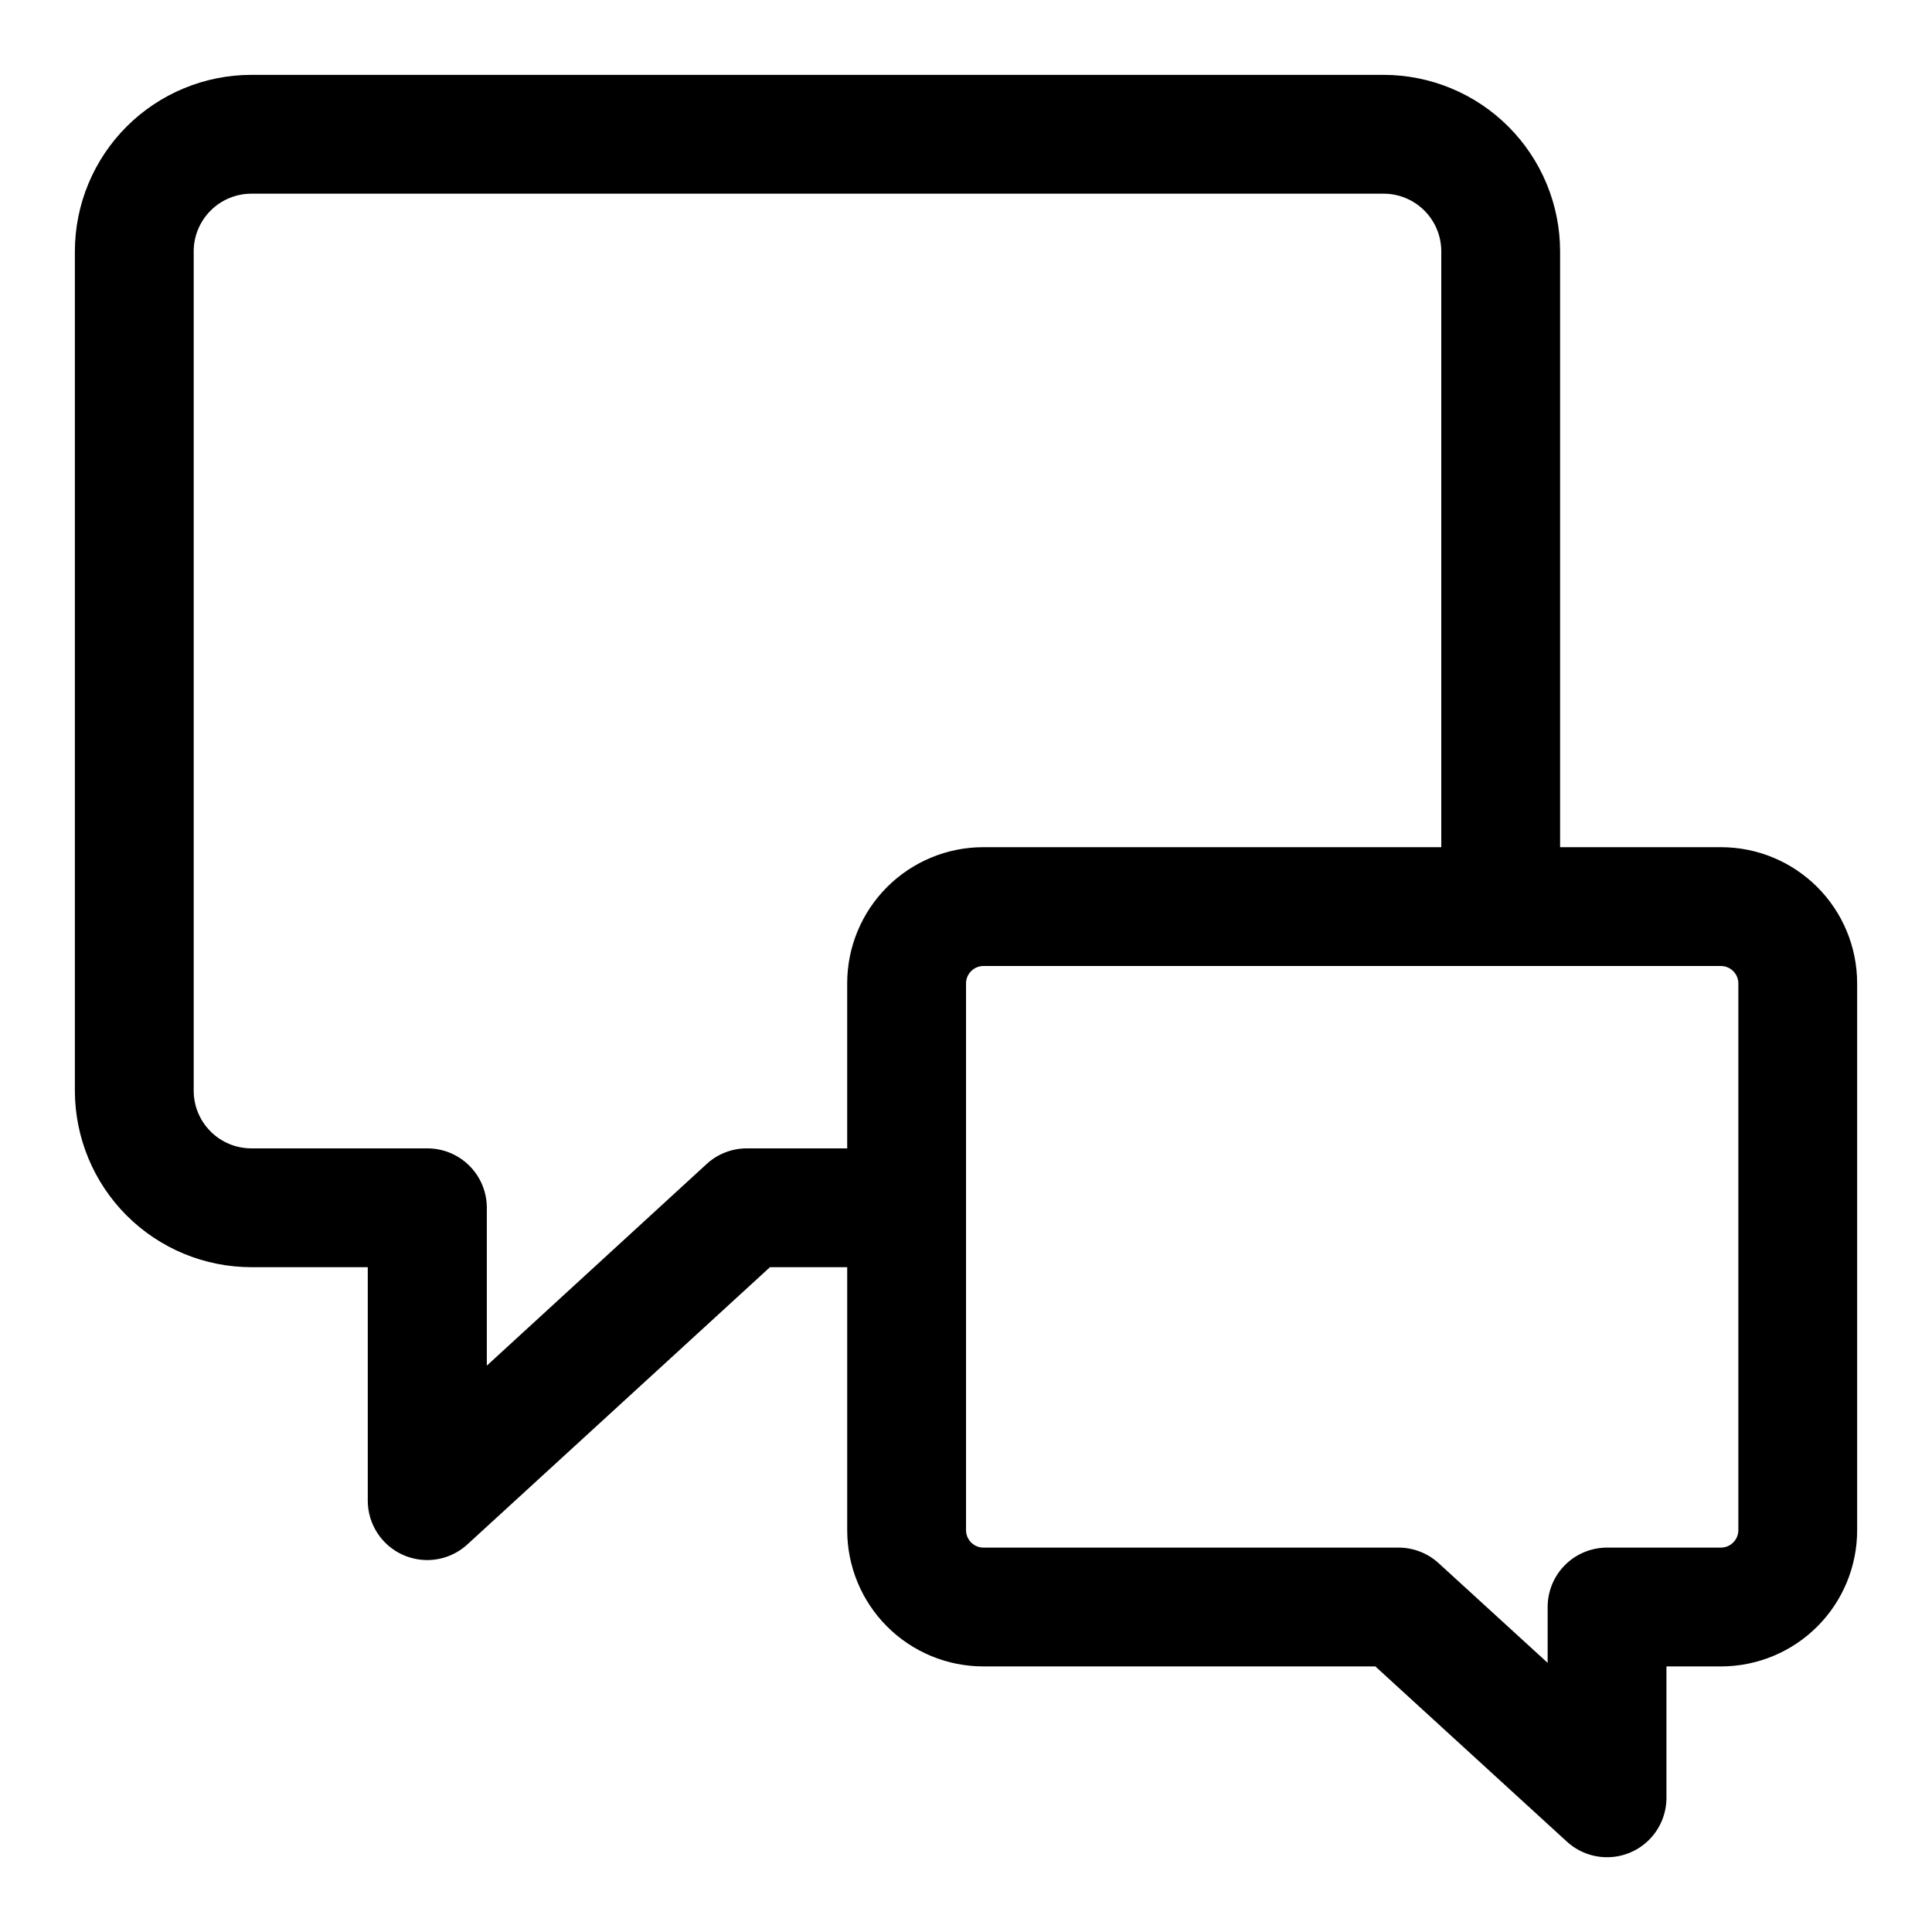<?xml version="1.0" encoding="UTF-8"?>
<!-- Uploaded to: ICON Repo, www.iconrepo.com, Generator: ICON Repo Mixer Tools -->
<svg fill="#000000" width="800px" height="800px" version="1.1" viewBox="144 144 512 512" xmlns="http://www.w3.org/2000/svg">
 <path d="m600.11 368.51h-42.668v-157.91c-0.012-12.398-4.941-24.285-13.707-33.051s-20.652-13.695-33.051-13.711h-300.08c-12.398 0.016-24.285 4.945-33.051 13.711s-13.695 20.652-13.711 33.051v222.46c0.016 12.395 4.945 24.281 13.711 33.051 8.766 8.766 20.652 13.695 33.051 13.707h30.859v61.875c0 3.062 0.895 6.059 2.574 8.617 1.676 2.562 4.066 4.578 6.871 5.805 1.988 0.863 4.129 1.312 6.297 1.32 3.941 0 7.738-1.477 10.645-4.141l80.199-73.477h20.469v69.746c0.008 9.559 3.809 18.727 10.566 25.484 6.762 6.762 15.926 10.562 25.484 10.57h103.91l50.742 46.414h0.004c3.019 2.777 7.004 4.266 11.105 4.148 4.102-0.117 7.996-1.828 10.855-4.773 2.856-2.945 4.449-6.891 4.441-10.996v-34.793h14.484c9.559-0.008 18.727-3.809 25.484-10.57 6.762-6.758 10.562-15.926 10.57-25.484v-145c-0.008-9.559-3.809-18.723-10.57-25.484-6.758-6.758-15.926-10.559-25.484-10.566zm-258.2 79.824v-0.004c-3.941 0-7.738 1.477-10.641 4.141l-58.254 53.434v-41.828c0-4.176-1.66-8.18-4.613-11.133-2.953-2.953-6.957-4.613-11.133-4.613h-46.664c-4.051-0.004-7.93-1.613-10.793-4.477-2.863-2.863-4.477-6.746-4.481-10.793v-222.46c0.004-4.051 1.617-7.93 4.481-10.793 2.863-2.863 6.742-4.477 10.793-4.481h300.08c4.047 0.004 7.93 1.617 10.793 4.481 2.863 2.863 4.473 6.742 4.477 10.793v157.91h-121.39c-9.559 0.008-18.723 3.809-25.484 10.566-6.758 6.762-10.559 15.926-10.566 25.484v43.77zm262.77 101.23c-0.035 2.508-2.059 4.531-4.566 4.566h-30.23c-4.172 0-8.18 1.66-11.133 4.609-2.949 2.953-4.609 6.961-4.609 11.133v14.801l-28.891-26.418c-2.902-2.656-6.695-4.125-10.629-4.125h-110.05c-2.504-0.035-4.531-2.059-4.562-4.566v-145c0.031-2.504 2.059-4.531 4.562-4.562h195.54c2.508 0.031 4.531 2.059 4.566 4.562z"/>
</svg>